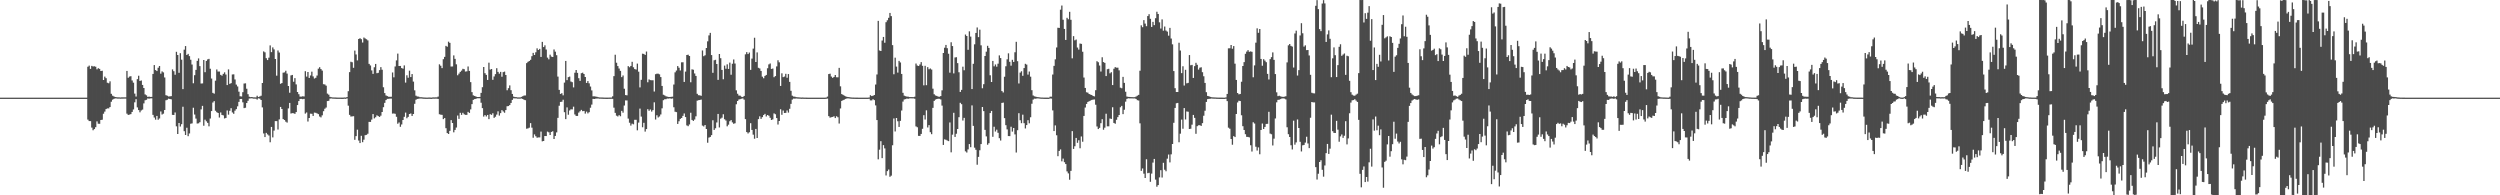 <?xml version="1.0" encoding="UTF-8"?>
<svg xmlns="http://www.w3.org/2000/svg" width="1920" height="150">
  <path d="M0 75.000h1v1.000H0zM1 75.000h1v1.000H1zM2 75.000h1v1.000H2zM3 75.000h1v1.000H3zM4 75.000h1v1.000H4zM5 75.000h1v1.000H5zM6 75.000h1v1.000H6zM7 75.000h1v1.000H7zM8 75.000h1v1.000H8zM9 75.000h1v1.000H9zM10 75.000h1v1.000H10zM11 75.000h1v1.000H11zM12 75.000h1v1.000H12zM13 75.000h1v1.000H13zM14 75.000h1v1.000H14zM15 75.000h1v1.000H15zM16 75.000h1v1.000H16zM17 75.000h1v1.000H17zM18 75.000h1v1.000H18zM19 75.000h1v1.000H19zM20 75.000h1v1.000H20zM21 75.000h1v1.000H21zM22 75.000h1v1.000H22zM23 75.000h1v1.000H23zM24 75.000h1v1.000H24zM25 75.000h1v1.000H25zM26 75.000h1v1.000H26zM27 75.000h1v1.000H27zM28 75.000h1v1.000H28zM29 75.000h1v1.000H29zM30 75.000h1v1.000H30zM31 75.000h1v1.000H31zM32 75.000h1v1.000H32zM33 75.000h1v1.000H33zM34 75.000h1v1.000H34zM35 75.000h1v1.000H35zM36 75.000h1v1.000H36zM37 75.000h1v1.000H37zM38 75.000h1v1.000H38zM39 75.000h1v1.000H39zM40 75.000h1v1.000H40zM41 75.000h1v1.000H41zM42 75.000h1v1.000H42zM43 75.000h1v1.000H43zM44 75.000h1v1.000H44zM45 75.000h1v1.000H45zM46 75.000h1v1.000H46zM47 75.000h1v1.000H47zM48 75.000h1v1.000H48zM49 75.000h1v1.000H49zM50 75.000h1v1.000H50zM51 75.000h1v1.000H51zM52 75.000h1v1.000H52zM53 75.000h1v1.000H53zM54 75.000h1v1.000H54zM55 75.000h1v1.000H55zM56 75.000h1v1.000H56zM57 75.000h1v1.000H57zM58 75.000h1v1.000H58zM59 75.000h1v1.000H59zM60 75.000h1v1.000H60zM61 75.000h1v1.000H61zM62 75.000h1v1.000H62zM63 75.000h1v1.000H63zM64 75.000h1v1.000H64zM65 75.000h1v1.000H65zM66 75.000h1v1.000H66zM67 51.237h1v40.611H67zM68 50.357h1v42.637H68zM69 52.913h1v40.118H69zM70 50.592h1v47.423H70zM71 51.054h1v48.992H71zM72 50.874h1v48.262H72zM73 51.264h1v46.414H73zM74 53.262h1v39.964H74zM75 52.363h1v42.645H75zM76 52.901h1v42.165H76zM77 54.511h1v37.674H77zM78 54.321h1v37.628H78zM79 61.431h1v25.909H79zM80 58.847h1v26.886H80zM81 60.036h1v23.731H81zM82 63.549h1v19.691H82zM83 63.949h1v19.319H83zM84 62.480h1v19.721H84zM85 72.018h1v6.126H85zM86 73.492h1v3.050H86zM87 74.058h1v1.857H87zM88 74.493h1v1.090H88zM89 74.626h1v1.000H89zM90 74.769h1v1.000H90zM91 74.744h1v1.000H91zM92 74.830h1v1.000H92zM93 74.755h1v1.000H93zM94 74.771h1v1.000H94zM95 74.749h1v1.000H95zM96 74.735h1v1.000H96zM97 54.478h1v32.836H97zM98 59.686h1v28.596H98zM99 58.757h1v29.280H99zM100 58.538h1v29.116H100zM101 61.802h1v24.172H101zM102 63.465h1v20.606H102zM103 71.881h1v6.726H103zM104 74.111h1v2.096H104zM105 60.767h1v21.728H105zM106 58.176h1v26.379H106zM107 62.144h1v24.125H107zM108 61.791h1v23.039H108zM109 65.236h1v18.919H109zM110 67.585h1v11.804H110zM111 72.484h1v4.536H111zM112 73.196h1v3.468H112zM113 74.369h1v1.244H113zM114 74.179h1v1.582H114zM115 74.451h1v1.130H115zM116 74.394h1v1.141H116zM117 56.789h1v31.426H117zM118 49.980h1v40.293H118zM119 53.803h1v38.101H119zM120 54.587h1v34.472H120zM121 52.002h1v39.949H121zM122 50.705h1v40.252H122zM123 56.598h1v29.005H123zM124 54.828h1v33.136H124zM125 55.592h1v31.723H125zM126 59.510h1v24.971H126zM127 73.095h1v3.915H127zM128 73.507h1v3.080H128zM129 74.092h1v1.679H129zM130 73.993h1v2.043H130zM131 73.826h1v2.486H131zM132 53.285h1v34.949H132zM133 54.700h1v33.597H133zM134 57.395h1v28.959H134zM135 39.764h1v57.240H135zM136 42.260h1v60.667H136zM137 55.916h1v38.526H137zM138 40.875h1v56.317H138zM139 45.848h1v49.536H139zM140 68.478h1v13.482H140zM141 38.158h1v62.587H141zM142 35.371h1v68.313H142zM143 42.217h1v55.861H143zM144 41.354h1v63.240H144zM145 43.088h1v59.410H145zM146 45.899h1v49.116H146zM147 49.558h1v45.220H147zM148 63.964h1v18.753H148zM149 57.750h1v30.216H149zM150 53.661h1v37.432H150zM151 46.732h1v48.119H151zM152 44.831h1v49.876H152zM153 50.790h1v43.079H153zM154 64.152h1v19.849H154zM155 64.054h1v17.254H155zM156 46.085h1v50.475H156zM157 55.463h1v36.430H157zM158 46.773h1v46.426H158zM159 45.595h1v48.778H159zM160 45.230h1v51.777H160zM161 52.794h1v38.241H161zM162 60.320h1v24.998H162zM163 71.299h1v7.432H163zM164 71.953h1v5.709H164zM165 61.929h1v23.137H165zM166 53.372h1v32.782H166zM167 54.921h1v31.839H167zM168 54.929h1v35.346H168zM169 57.520h1v28.833H169zM170 58.137h1v30.124H170zM171 56.751h1v31.895H171zM172 55.560h1v35.414H172zM173 57.257h1v33.292H173zM174 65.333h1v19.483H174zM175 53.280h1v34.792H175zM176 64.408h1v20.688H176zM177 63.826h1v19.256H177zM178 57.188h1v29.180H178zM179 57.071h1v30.308H179zM180 61.036h1v23.946H180zM181 64.962h1v18.831H181zM182 66.430h1v15.226H182zM183 70.397h1v7.830H183zM184 73.933h1v2.100H184zM185 74.103h1v1.859H185zM186 70.788h1v7.823H186zM187 64.169h1v18.901H187zM188 63.975h1v18.769H188zM189 68.153h1v10.976H189zM190 72.360h1v5.064H190zM191 74.277h1v1.415H191zM192 74.585h1v1.000H192zM193 74.474h1v1.000H193zM194 74.768h1v1.000H194zM195 74.770h1v1.000H195zM196 74.804h1v1.000H196zM197 73.540h1v2.965H197zM198 74.531h1v1.000H198zM199 74.107h1v1.672H199zM200 73.540h1v3.271H200zM201 63.739h1v18.740H201zM202 39.457h1v63.048H202zM203 40.196h1v65.052H203zM204 44.713h1v57.342H204zM205 46.137h1v57.075H205zM206 44.291h1v59.815H206zM207 34.889h1v74.370H207zM208 40.028h1v57.474H208zM209 36.401h1v69.124H209zM210 37.941h1v62.381H210zM211 45.311h1v47.693H211zM212 58.126h1v34.906H212zM213 38.741h1v60.722H213zM214 40.355h1v51.351H214zM215 64.377h1v17.756H215zM216 63.788h1v19.924H216zM217 55.801h1v35.646H217zM218 55.626h1v36.515H218zM219 54.335h1v39.100H219zM220 56.523h1v37.611H220zM221 66.030h1v17.233H221zM222 71.233h1v7.807H222zM223 57.893h1v29.283H223zM224 57.529h1v29.359H224zM225 62.789h1v24.196H225zM226 59.992h1v27.477H226zM227 64.820h1v21.240H227zM228 70.653h1v10.014H228zM229 72.334h1v5.296H229zM230 74.197h1v1.774H230zM231 74.168h1v1.746H231zM232 73.957h1v2.212H232zM233 74.109h1v1.846H233zM234 54.701h1v32.525H234zM235 58.824h1v27.537H235zM236 55.318h1v38.005H236zM237 59.848h1v30.765H237zM238 57.950h1v29.343H238zM239 55.062h1v32.336H239zM240 58.679h1v30.335H240zM241 60.329h1v26.131H241zM242 59.754h1v26.870H242zM243 58.019h1v29.047H243zM244 52.754h1v34.889H244zM245 51.597h1v37.881H245zM246 53.035h1v37.141H246zM247 54.236h1v34.334H247zM248 64.640h1v20.756H248zM249 64.860h1v18.637H249zM250 65.782h1v16.803H250zM251 71.895h1v5.745H251zM252 72.727h1v4.663H252zM253 74.383h1v1.320H253zM254 74.635h1v1.000H254zM255 74.777h1v1.000H255zM256 74.831h1v1.000H256zM257 74.867h1v1.000H257zM258 74.913h1v1.000H258zM259 74.951h1v1.000H259zM260 74.952h1v1.000H260zM261 74.949h1v1.000H261zM262 74.961h1v1.000H262zM263 74.960h1v1.000H263zM264 74.843h1v1.000H264zM265 74.917h1v1.000H265zM266 74.559h1v1.000H266zM267 70.032h1v11.113H267zM268 55.419h1v32.791H268zM269 47.414h1v42.060H269zM270 47.809h1v41.585H270zM271 52.076h1v37.172H271zM272 38.871h1v68.477H272zM273 41.826h1v62.719H273zM274 46.408h1v53.172H274zM275 29.970h1v77.953H275zM276 29.316h1v80.559H276zM277 30.098h1v74.180H277zM278 32.674h1v76.523H278zM279 28.844h1v78.443H279zM280 29.562h1v74.271H280zM281 30.143h1v73.427H281zM282 31.027h1v71.695H282zM283 49.030h1v44.550H283zM284 50.296h1v43.351H284zM285 54.073h1v37.764H285zM286 56.742h1v30.845H286zM287 51.666h1v39.262H287zM288 49.077h1v41.001H288zM289 56.231h1v32.346H289zM290 55.912h1v33.267H290zM291 53.860h1v35.928H291zM292 51.557h1v37.265H292zM293 53.539h1v32.453H293zM294 67.044h1v15.266H294zM295 71.457h1v7.521H295zM296 73.301h1v3.563H296zM297 73.814h1v2.096H297zM298 74.270h1v1.592H298zM299 74.353h1v1.358H299zM300 74.310h1v1.436H300zM301 55.675h1v31.566H301zM302 59.416h1v27.738H302zM303 51.066h1v36.335H303zM304 46.365h1v43.354H304zM305 41.180h1v53.868H305zM306 50.700h1v43.340H306zM307 50.630h1v46.746H307zM308 52.266h1v43.308H308zM309 52.726h1v39.410H309zM310 50.230h1v39.479H310zM311 63.429h1v23.045H311zM312 57.801h1v33.007H312zM313 59.712h1v30.018H313zM314 54.249h1v33.297H314zM315 59.203h1v27.929H315zM316 56.890h1v32.145H316zM317 62.677h1v24.892H317zM318 69.397h1v10.310H318zM319 73.455h1v3.125H319zM320 74.065h1v1.904H320zM321 74.208h1v1.633H321zM322 74.673h1v1.000H322zM323 74.654h1v1.000H323zM324 74.763h1v1.000H324zM325 74.854h1v1.000H325zM326 74.929h1v1.000H326zM327 74.937h1v1.000H327zM328 74.935h1v1.000H328zM329 74.863h1v1.000H329zM330 74.911h1v1.000H330zM331 74.959h1v1.000H331zM332 74.774h1v1.000H332zM333 74.819h1v1.000H333zM334 74.753h1v1.000H334zM335 74.774h1v1.000H335zM336 74.212h1v1.793H336zM337 49.417h1v38.323H337zM338 50.502h1v37.538H338zM339 52.315h1v35.892H339zM340 45.470h1v46.002H340zM341 43.669h1v47.003H341zM342 35.249h1v63.200H342zM343 35.903h1v66.268H343zM344 32.021h1v70.871H344zM345 32.912h1v67.599H345zM346 51.113h1v41.144H346zM347 51.041h1v43.398H347zM348 42.545h1v59.069H348zM349 45.227h1v54.581H349zM350 49.419h1v48.529H350zM351 57.824h1v30.902H351zM352 56.550h1v34.745H352zM353 55.197h1v31.457H353zM354 54.225h1v33.980H354zM355 52.860h1v33.753H355zM356 53.167h1v34.637H356zM357 54.949h1v33.249H357zM358 54.787h1v33.408H358zM359 51.022h1v34.871H359zM360 54.487h1v32.259H360zM361 63.085h1v20.926H361zM362 70.777h1v9.215H362zM363 73.194h1v3.488H363zM364 73.688h1v2.429H364zM365 74.076h1v1.839H365zM366 74.482h1v1.008H366zM367 74.487h1v1.000H367zM368 74.462h1v1.002H368zM369 71.337h1v7.560H369zM370 66.979h1v16.086H370zM371 51.442h1v38.106H371zM372 56.226h1v32.128H372zM373 57.499h1v31.960H373zM374 61.368h1v26.877H374zM375 48.148h1v43.360H375zM376 53.433h1v34.259H376zM377 52.981h1v35.254H377zM378 61.293h1v25.688H378zM379 58.707h1v31.795H379zM380 56.942h1v32.706H380zM381 52.390h1v35.607H381zM382 55.200h1v30.309H382zM383 56.575h1v32.204H383zM384 55.172h1v31.712H384zM385 58.936h1v25.643H385zM386 55.416h1v30.211H386zM387 54.969h1v31.621H387zM388 57.597h1v26.909H388zM389 69.323h1v12.282H389zM390 67.733h1v13.707H390zM391 65.564h1v15.109H391zM392 69.251h1v9.814H392zM393 72.150h1v4.544H393zM394 74.215h1v1.306H394zM395 74.571h1v1.000H395zM396 74.592h1v1.000H396zM397 74.784h1v1.000H397zM398 74.784h1v1.000H398zM399 74.794h1v1.000H399zM400 74.419h1v1.225H400zM401 73.881h1v2.127H401zM402 73.348h1v3.292H402zM403 73.314h1v3.620H403zM404 48.504h1v50.386H404zM405 47.453h1v51.181H405zM406 46.824h1v51.245H406zM407 45.919h1v48.665H407zM408 43.168h1v54.903H408zM409 40.591h1v65.197H409zM410 42.240h1v60.961H410zM411 40.116h1v64.515H411zM412 37.117h1v68.664H412zM413 38.395h1v67.119H413zM414 37.534h1v68.014H414zM415 43.707h1v57.351H415zM416 32.170h1v76.377H416zM417 36.172h1v72.097H417zM418 34.796h1v69.669H418zM419 38.050h1v66.427H419zM420 44.217h1v56.831H420zM421 45.555h1v56.098H421zM422 41.998h1v61.692H422zM423 43.455h1v57.870H423zM424 43.770h1v57.018H424zM425 37.965h1v68.775H425zM426 39.677h1v64.729H426zM427 42.389h1v59.302H427zM428 58.844h1v31.670H428zM429 69.010h1v12.175H429zM430 72.158h1v6.133H430zM431 71.586h1v6.528H431zM432 73.209h1v3.374H432zM433 63.430h1v22.725H433zM434 46.780h1v44.725H434zM435 61.547h1v20.951H435zM436 59.214h1v28.891H436zM437 58.835h1v26.025H437zM438 62.630h1v21.328H438zM439 63.138h1v20.896H439zM440 67.140h1v14.767H440zM441 55.879h1v32.047H441zM442 53.744h1v35.308H442zM443 55.980h1v33.051H443zM444 60.037h1v26.455H444zM445 62.111h1v23.342H445zM446 56.229h1v28.162H446zM447 55.832h1v29.581H447zM448 56.817h1v28.363H448zM449 59.147h1v28.110H449zM450 63.685h1v22.019H450zM451 62.253h1v24.826H451zM452 63.977h1v22.179H452zM453 66.433h1v16.318H453zM454 69.422h1v10.933H454zM455 73.993h1v1.959H455zM456 73.982h1v2.061H456zM457 74.154h1v1.602H457zM458 74.355h1v1.322H458zM459 74.661h1v1.000H459zM460 74.803h1v1.000H460zM461 74.835h1v1.000H461zM462 74.878h1v1.000H462zM463 74.911h1v1.000H463zM464 74.952h1v1.000H464zM465 74.968h1v1.000H465zM466 74.957h1v1.000H466zM467 74.935h1v1.000H467zM468 74.913h1v1.000H468zM469 74.890h1v1.000H469zM470 74.008h1v1.937H470zM471 58.481h1v24.204H471zM472 42.012h1v44.685H472zM473 48.187h1v40.635H473zM474 50.725h1v38.702H474zM475 52.608h1v35.800H475zM476 54.438h1v34.835H476zM477 59.260h1v25.878H477zM478 57.936h1v28.592H478zM479 68.173h1v12.883H479zM480 73.012h1v4.116H480zM481 73.204h1v3.959H481zM482 50.767h1v40.326H482zM483 51.651h1v42.634H483zM484 50.649h1v45.808H484zM485 47.484h1v47.475H485zM486 51.655h1v43.832H486zM487 53.032h1v38.954H487zM488 53.412h1v38.606H488zM489 48.859h1v51.225H489zM490 55.059h1v39.099H490zM491 67.139h1v16.284H491zM492 61.280h1v28.257H492zM493 41.196h1v56.538H493zM494 41.419h1v52.901H494zM495 42.194h1v58.884H495zM496 39.588h1v59.525H496zM497 63.175h1v20.709H497zM498 60.986h1v24.125H498zM499 61.530h1v22.558H499zM500 61.625h1v24.096H500zM501 61.661h1v22.943H501zM502 70.317h1v8.261H502zM503 56.989h1v34.787H503zM504 56.578h1v31.941H504zM505 56.585h1v33.635H505zM506 57.085h1v32.361H506zM507 59.193h1v28.732H507zM508 65.978h1v17.241H508zM509 72.731h1v4.237H509zM510 73.260h1v2.986H510zM511 73.908h1v2.282H511zM512 74.247h1v1.427H512zM513 74.433h1v1.288H513zM514 74.499h1v1.000H514zM515 74.333h1v1.479H515zM516 74.246h1v1.377H516zM517 64.937h1v17.437H517zM518 55.554h1v30.264H518zM519 54.191h1v31.904H519zM520 50.733h1v44.442H520zM521 52.035h1v41.109H521zM522 54.092h1v37.197H522zM523 47.846h1v42.797H523zM524 47.829h1v41.150H524zM525 62.924h1v24.231H525zM526 54.970h1v34.923H526zM527 42.253h1v54.031H527zM528 41.986h1v54.934H528zM529 43.021h1v52.549H529zM530 63.193h1v23.382H530zM531 53.237h1v38.866H531zM532 53.559h1v39.334H532zM533 56.429h1v35.357H533zM534 58.335h1v31.027H534zM535 72.058h1v5.260H535zM536 73.088h1v3.879H536zM537 73.204h1v3.571H537zM538 73.552h1v2.941H538zM539 38.762h1v57.696H539zM540 43.149h1v53.984H540zM541 42.463h1v53.521H541zM542 36.873h1v62.200H542zM543 31.735h1v77.909H543zM544 27.205h1v78.449H544zM545 25.266h1v79.901H545zM546 42.297h1v61.508H546zM547 55.905h1v36.469H547zM548 46.274h1v53.533H548zM549 45.928h1v52.558H549zM550 49.173h1v44.886H550zM551 61.331h1v26.168H551zM552 41.452h1v56.432H552zM553 44.678h1v46.457H553zM554 53.688h1v36.701H554zM555 60.882h1v26.899H555zM556 50.359h1v41.215H556zM557 52.766h1v39.814H557zM558 49.399h1v47.614H558zM559 52.926h1v42.820H559zM560 48.058h1v45.093H560zM561 57.417h1v34.799H561zM562 48.962h1v45.016H562zM563 45.670h1v49.388H563zM564 48.807h1v45.860H564zM565 69.381h1v10.683H565zM566 71.985h1v5.604H566zM567 73.356h1v3.098H567zM568 73.493h1v2.666H568zM569 74.310h1v1.498H569zM570 74.546h1v1.043H570zM571 73.662h1v2.874H571zM572 41.714h1v49.785H572zM573 40.056h1v61.391H573zM574 41.515h1v61.011H574zM575 40.321h1v61.242H575zM576 53.667h1v40.965H576zM577 45.009h1v54.755H577zM578 37.312h1v66.134H578zM579 28.955h1v77.596H579zM580 47.634h1v51.364H580zM581 40.240h1v65.740H581zM582 52.057h1v39.414H582zM583 52.557h1v36.811H583zM584 54.498h1v36.774H584zM585 58.857h1v31.081H585zM586 60.110h1v28.245H586zM587 58.308h1v29.131H587zM588 57.548h1v31.876H588zM589 52.446h1v35.875H589zM590 49.438h1v39.449H590zM591 48.755h1v41.703H591zM592 52.942h1v39.240H592zM593 52.630h1v39.048H593zM594 59.296h1v27.820H594zM595 58.398h1v29.344H595zM596 50.995h1v39.673H596zM597 46.302h1v49.331H597zM598 47.873h1v45.032H598zM599 65.999h1v17.906H599zM600 56.326h1v31.832H600zM601 59.248h1v25.665H601zM602 58.791h1v27.976H602zM603 56.688h1v30.000H603zM604 59.683h1v25.134H604zM605 56.864h1v29.591H605zM606 62.897h1v20.654H606zM607 69.736h1v10.028H607zM608 73.489h1v2.989H608zM609 74.150h1v1.555H609zM610 74.251h1v1.503H610zM611 74.601h1v1.000H611zM612 74.723h1v1.000H612zM613 74.774h1v1.000H613zM614 74.848h1v1.000H614zM615 74.914h1v1.000H615zM616 74.871h1v1.000H616zM617 74.934h1v1.000H617zM618 74.934h1v1.000H618zM619 74.972h1v1.000H619zM620 74.984h1v1.000H620zM621 74.992h1v1.000H621zM622 74.993h1v1.000H622zM623 74.996h1v1.000H623zM624 74.997h1v1.000H624zM625 74.998h1v1.000H625zM626 74.998h1v1.000H626zM627 74.998h1v1.000H627zM628 74.999h1v1.000H628zM629 74.999h1v1.000H629zM630 75.000h1v1.000H630zM631 75.000h1v1.000H631zM632 75.000h1v1.000H632zM633 74.999h1v1.000H633zM634 74.880h1v1.000H634zM635 74.191h1v1.513H635zM636 56.887h1v32.285H636zM637 56.591h1v33.760H637zM638 58.794h1v31.210H638zM639 59.811h1v30.011H639zM640 59.107h1v30.198H640zM641 57.622h1v33.058H641zM642 59.321h1v29.975H642zM643 59.384h1v30.659H643zM644 52.109h1v42.772H644zM645 66.297h1v17.028H645zM646 72.251h1v5.254H646zM647 72.870h1v4.042H647zM648 73.480h1v3.030H648zM649 73.994h1v1.961H649zM650 74.419h1v1.161H650zM651 74.562h1v1.000H651zM652 74.666h1v1.000H652zM653 74.819h1v1.000H653zM654 74.879h1v1.000H654zM655 74.923h1v1.000H655zM656 74.938h1v1.000H656zM657 74.968h1v1.000H657zM658 74.971h1v1.000H658zM659 74.986h1v1.000H659zM660 74.989h1v1.000H660zM661 74.993h1v1.000H661zM662 74.993h1v1.000H662zM663 74.996h1v1.000H663zM664 74.996h1v1.000H664zM665 74.998h1v1.000H665zM666 74.993h1v1.000H666zM667 74.864h1v1.000H667zM668 73.132h1v3.957H668zM669 73.760h1v3.325H669zM670 73.506h1v2.679H670zM671 72.971h1v3.939H671zM672 64.914h1v16.056H672zM673 57.189h1v35.011H673zM674 16.012h1v106.352H674zM675 38.774h1v76.148H675zM676 39.179h1v69.271H676zM677 31.118h1v90.351H677zM678 28.386h1v83.062H678zM679 32.807h1v81.138H679zM680 17.073h1v117.691H680zM681 15.546h1v115.881H681zM682 13.653h1v116.559H682zM683 9.918h1v125.883H683zM684 12.382h1v122.542H684zM685 34.685h1v76.876H685zM686 57.030h1v33.966H686zM687 44.283h1v56.658H687zM688 51.129h1v39.507H688zM689 55.767h1v37.368H689zM690 46.748h1v50.741H690zM691 47.949h1v44.872H691zM692 56.802h1v28.064H692zM693 71.292h1v6.744H693zM694 73.478h1v2.934H694zM695 73.876h1v2.256H695zM696 74.194h1v1.495H696zM697 74.247h1v1.617H697zM698 74.562h1v1.000H698zM699 74.532h1v1.000H699zM700 74.523h1v1.052H700zM701 74.574h1v1.000H701zM702 74.298h1v1.538H702zM703 48.777h1v48.316H703zM704 50.354h1v47.390H704zM705 50.710h1v53.642H705zM706 49.534h1v54.882H706zM707 47.743h1v55.121H707zM708 50.549h1v48.363H708zM709 65.523h1v22.941H709zM710 50.527h1v41.274H710zM711 65.416h1v19.330H711zM712 51.553h1v46.325H712zM713 53.188h1v42.919H713zM714 52.579h1v48.927H714zM715 53.401h1v49.688H715zM716 68.102h1v14.726H716zM717 72.373h1v5.086H717zM718 73.324h1v3.194H718zM719 73.695h1v2.343H719zM720 74.211h1v1.614H720zM721 74.278h1v1.578H721zM722 73.792h1v2.614H722zM723 69.375h1v11.749H723zM724 40.723h1v70.599H724zM725 36.676h1v70.332H725zM726 34.503h1v72.883H726zM727 37.022h1v70.904H727zM728 41.278h1v67.117H728zM729 55.813h1v38.222H729zM730 32.438h1v84.537H730zM731 35.370h1v68.068H731zM732 56.354h1v30.255H732zM733 44.149h1v61.004H733zM734 43.924h1v58.791H734zM735 48.503h1v50.581H735zM736 55.499h1v34.522H736zM737 70.608h1v8.341H737zM738 69.032h1v10.993H738zM739 51.211h1v41.343H739zM740 53.965h1v36.580H740zM741 26.513h1v89.713H741zM742 27.648h1v89.488H742zM743 38.235h1v76.491H743zM744 24.081h1v86.566H744zM745 28.113h1v84.935H745zM746 68.417h1v12.545H746zM747 49.019h1v47.663H747zM748 34.043h1v79.372H748zM749 25.276h1v89.778H749zM750 21.095h1v105.431H750zM751 28.514h1v91.965H751zM752 22.772h1v92.636H752zM753 34.832h1v75.800H753zM754 67.812h1v14.358H754zM755 64.689h1v20.672H755zM756 42.998h1v56.760H756zM757 39.695h1v65.062H757zM758 35.154h1v75.979H758zM759 36.805h1v73.163H759zM760 57.783h1v29.039H760zM761 62.993h1v22.194H761zM762 46.795h1v58.258H762zM763 50.941h1v46.407H763zM764 49.530h1v51.507H764zM765 51.209h1v48.386H765zM766 48.879h1v53.087H766zM767 42.570h1v63.544H767zM768 44.576h1v63.373H768zM769 69.923h1v9.134H769zM770 70.996h1v7.800H770zM771 58.929h1v31.777H771zM772 50.905h1v45.264H772zM773 45.592h1v53.787H773zM774 40.966h1v63.527H774zM775 47.448h1v57.099H775zM776 50.436h1v46.900H776zM777 45.928h1v55.142H777zM778 47.557h1v50.745H778zM779 40.163h1v63.056H779zM780 32.092h1v85.074H780zM781 46.978h1v53.014H781zM782 64.122h1v22.790H782zM783 55.748h1v36.631H783zM784 54.716h1v39.917H784zM785 58.197h1v29.867H785zM786 52.282h1v42.324H786zM787 48.982h1v49.680H787zM788 49.612h1v46.447H788zM789 57.306h1v34.985H789zM790 54.935h1v39.789H790zM791 58.881h1v31.189H791zM792 69.261h1v10.386H792zM793 73.303h1v3.179H793zM794 73.987h1v1.778H794zM795 74.229h1v1.575H795zM796 74.567h1v1.000H796zM797 74.640h1v1.000H797zM798 74.737h1v1.000H798zM799 74.890h1v1.000H799zM800 74.897h1v1.000H800zM801 74.950h1v1.000H801zM802 74.968h1v1.000H802zM803 74.978h1v1.000H803zM804 74.982h1v1.000H804zM805 74.991h1v1.000H805zM806 74.223h1v1.403H806zM807 74.252h1v1.490H807zM808 57.264h1v27.545H808zM809 50.585h1v50.080H809zM810 45.582h1v50.731H810zM811 36.435h1v67.432H811zM812 21.285h1v98.693H812zM813 21.452h1v94.489H813zM814 7.418h1v107.302H814zM815 4.247h1v119.647H815zM816 15.180h1v106.628H816zM817 22.217h1v102.374H817zM818 30.666h1v95.355H818zM819 13.683h1v117.936H819zM820 14.790h1v118.377H820zM821 9.072h1v128.967H821zM822 15.189h1v116.034H822zM823 44.810h1v55.906H823zM824 27.748h1v86.614H824zM825 30.987h1v81.363H825zM826 30.387h1v75.556H826zM827 36.495h1v73.165H827zM828 38.107h1v69.619H828zM829 33.445h1v80.447H829zM830 33.708h1v71.098H830zM831 39.738h1v69.123H831zM832 59.543h1v29.510H832zM833 67.558h1v15.051H833zM834 70.878h1v8.937H834zM835 71.161h1v7.113H835zM836 72.208h1v5.511H836zM837 72.650h1v4.631H837zM838 72.983h1v3.755H838zM839 73.719h1v2.789H839zM840 74.012h1v2.359H840zM841 69.273h1v11.162H841zM842 46.985h1v50.126H842zM843 47.824h1v51.281H843zM844 50.307h1v47.894H844zM845 54.934h1v39.672H845zM846 43.997h1v47.538H846zM847 47.673h1v51.979H847zM848 48.289h1v49.767H848zM849 58.444h1v28.889H849zM850 53.150h1v43.895H850zM851 52.843h1v44.165H851zM852 56.304h1v34.714H852zM853 55.424h1v35.903H853zM854 65.343h1v17.021H854zM855 52.806h1v41.604H855zM856 51.554h1v43.452H856zM857 51.991h1v40.036H857zM858 51.984h1v37.960H858zM859 54.009h1v34.320H859zM860 67.306h1v15.062H860zM861 67.782h1v13.526H861zM862 59.046h1v28.629H862zM863 63.666h1v20.596H863zM864 70.441h1v7.624H864zM865 74.150h1v1.798H865zM866 74.396h1v1.077H866zM867 74.450h1v1.135H867zM868 74.548h1v1.000H868zM869 74.575h1v1.000H869zM870 74.635h1v1.000H870zM871 74.595h1v1.000H871zM872 74.112h1v1.853H872zM873 73.486h1v3.490H873zM874 72.852h1v4.339H874zM875 54.300h1v40.425H875zM876 19.462h1v111.770H876zM877 20.877h1v108.498H877zM878 15.474h1v117.906H878zM879 18.141h1v118.544H879zM880 20.131h1v102.202H880zM881 12.320h1v120.680H881zM882 10.901h1v121.827H882zM883 14.431h1v125.191H883zM884 20.666h1v112.669H884zM885 16.792h1v108.110H885zM886 19.294h1v102.780H886zM887 13.999h1v123.933H887zM888 9.034h1v134.401H888zM889 10.739h1v131.413H889zM890 17.139h1v119.107H890zM891 21.900h1v108.792H891zM892 14.897h1v121.439H892zM893 23.563h1v101.454H893zM894 20.373h1v110.005H894zM895 23.461h1v108.055H895zM896 24.276h1v97.585H896zM897 27.399h1v91.301H897zM898 21.418h1v103.321H898zM899 29.601h1v88.913H899zM900 34.051h1v76.565H900zM901 54.562h1v39.745H901zM902 67.740h1v15.137H902zM903 70.674h1v8.632H903zM904 70.647h1v8.392H904zM905 32.841h1v76.416H905zM906 38.814h1v63.867H906zM907 56.163h1v35.682H907zM908 50.907h1v47.956H908zM909 65.677h1v17.299H909zM910 53.628h1v38.099H910zM911 64.014h1v21.573H911zM912 63.658h1v22.173H912zM913 42.269h1v56.783H913zM914 50.126h1v48.755H914zM915 49.815h1v45.949H915zM916 59.865h1v28.405H916zM917 50.814h1v39.694H917zM918 48.227h1v54.545H918zM919 49.763h1v47.181H919zM920 53.450h1v42.751H920zM921 51.981h1v44.170H921zM922 51.648h1v45.069H922zM923 55.445h1v39.140H923zM924 58.585h1v30.288H924zM925 63.706h1v21.348H925zM926 70.791h1v7.485H926zM927 73.685h1v2.427H927zM928 73.933h1v2.012H928zM929 74.404h1v1.405H929zM930 74.668h1v1.000H930zM931 74.761h1v1.000H931zM932 74.808h1v1.000H932zM933 74.831h1v1.000H933zM934 74.919h1v1.000H934zM935 74.947h1v1.000H935zM936 74.958h1v1.000H936zM937 74.964h1v1.000H937zM938 74.978h1v1.000H938zM939 74.987h1v1.000H939zM940 74.992h1v1.000H940zM941 74.814h1v1.000H941zM942 72.127h1v5.549H942zM943 37.101h1v60.967H943zM944 37.046h1v61.825H944zM945 34.549h1v72.194H945zM946 37.427h1v73.747H946zM947 35.386h1v69.148H947zM948 48.916h1v56.350H948zM949 61.402h1v26.167H949zM950 71.425h1v7.259H950zM951 72.425h1v4.926H951zM952 72.129h1v5.505H952zM953 62.797h1v25.724H953zM954 50.690h1v46.214H954zM955 47.705h1v52.133H955zM956 41.326h1v61.731H956zM957 39.638h1v65.469H957zM958 38.509h1v66.660H958zM959 39.803h1v65.741H959zM960 39.489h1v72.095H960zM961 39.766h1v76.617H961zM962 59.316h1v34.603H962zM963 50.231h1v44.653H963zM964 32.787h1v79.901H964zM965 21.743h1v93.846H965zM966 25.207h1v87.976H966zM967 22.297h1v96.176H967zM968 45.274h1v54.544H968zM969 50.475h1v44.390H969zM970 45.459h1v53.625H970zM971 46.558h1v50.909H971zM972 47.778h1v47.404H972zM973 56.754h1v38.330H973zM974 61.011h1v24.872H974zM975 45.400h1v57.225H975zM976 43.882h1v59.210H976zM977 40.246h1v71.487H977zM978 45.978h1v60.499H978zM979 56.877h1v34.099H979zM980 70.922h1v7.646H980zM981 73.817h1v2.877H981zM982 73.509h1v3.029H982zM983 73.976h1v2.164H983zM984 74.274h1v1.371H984zM985 74.391h1v1.168H985zM986 74.244h1v1.496H986zM987 73.953h1v2.378H987zM988 47.943h1v49.819H988zM989 34.823h1v68.259H989zM990 33.813h1v71.405H990zM991 35.229h1v76.355H991zM992 35.807h1v78.972H992zM993 51.852h1v40.802H993zM994 25.689h1v85.393H994zM995 23.553h1v85.793H995zM996 58.002h1v33.728H996zM997 53.881h1v44.445H997zM998 27.254h1v81.657H998zM999 17.819h1v98.526H999zM1000 25.527h1v86.064H1000zM1001 35.807h1v75.483H1001zM1002 34.804h1v74.725H1002zM1003 38.493h1v66.502H1003zM1004 38.415h1v71.758H1004zM1005 42.596h1v71.185H1005zM1006 57.422h1v32.982H1006zM1007 71.206h1v7.138H1007zM1008 71.623h1v7.020H1008zM1009 71.706h1v6.929H1009zM1010 4.439h1v123.898H1010zM1011 0.121h1v137.739H1011zM1012 7.025h1v126.409H1012zM1013 22.393h1v102.033H1013zM1014 23.906h1v99.194H1014zM1015 2.696h1v127.708H1015zM1016 0.127h1v135.530H1016zM1017 2.591h1v124.467H1017zM1018 32.217h1v85.373H1018zM1019 26.411h1v84.127H1019zM1020 23.363h1v94.847H1020zM1021 29.823h1v84.334H1021zM1022 59.295h1v28.782H1022zM1023 44.819h1v55.953H1023zM1024 36.404h1v65.641H1024zM1025 42.369h1v59.752H1025zM1026 59.197h1v33.619H1026zM1027 50.045h1v49.559H1027zM1028 35.927h1v72.930H1028zM1029 33.974h1v70.780H1029zM1030 42.849h1v60.396H1030zM1031 41.889h1v63.997H1031zM1032 41.063h1v63.205H1032zM1033 57.516h1v35.562H1033zM1034 42.820h1v68.070H1034zM1035 43.215h1v63.077H1035zM1036 62.046h1v24.946H1036zM1037 70.827h1v7.973H1037zM1038 72.680h1v4.361H1038zM1039 73.345h1v3.490H1039zM1040 73.540h1v2.662H1040zM1041 72.645h1v4.608H1041zM1042 71.923h1v6.348H1042zM1043 56.141h1v35.912H1043zM1044 0.009h1v133.470H1044zM1045 0.029h1v143.857H1045zM1046 0.009h1v130.432H1046zM1047 17.243h1v110.607H1047zM1048 10.123h1v129.686H1048zM1049 14.489h1v121.458H1049zM1050 9.726h1v129.757H1050zM1051 4.725h1v119.934H1051zM1052 31.305h1v82.923H1052zM1053 14.704h1v113.241H1053zM1054 53.798h1v37.918H1054zM1055 36.477h1v63.887H1055zM1056 61.493h1v28.010H1056zM1057 49.045h1v50.983H1057zM1058 51.278h1v45.250H1058zM1059 42.084h1v61.737H1059zM1060 47.225h1v52.159H1060zM1061 19.052h1v109.564H1061zM1062 11.559h1v132.622H1062zM1063 29.429h1v94.902H1063zM1064 28.662h1v94.721H1064zM1065 27.888h1v82.997H1065zM1066 46.445h1v58.020H1066zM1067 27.844h1v92.498H1067zM1068 28.419h1v87.702H1068zM1069 32.943h1v77.801H1069zM1070 55.212h1v38.255H1070zM1071 43.500h1v63.023H1071zM1072 42.427h1v60.194H1072zM1073 36.745h1v71.941H1073zM1074 33.664h1v76.505H1074zM1075 29.523h1v79.402H1075zM1076 18.600h1v103.764H1076zM1077 11.861h1v114.329H1077zM1078 27.858h1v94.844H1078zM1079 20.555h1v102.453H1079zM1080 28.287h1v92.003H1080zM1081 48.356h1v45.230H1081zM1082 67.322h1v14.005H1082zM1083 71.360h1v7.792H1083zM1084 72.536h1v4.696H1084zM1085 73.251h1v3.238H1085zM1086 73.816h1v2.212H1086zM1087 73.782h1v2.693H1087zM1088 73.460h1v3.206H1088zM1089 73.144h1v3.210H1089zM1090 37.821h1v68.843H1090zM1091 43.190h1v63.296H1091zM1092 46.166h1v68.993H1092zM1093 37.151h1v83.484H1093zM1094 31.595h1v81.304H1094zM1095 11.301h1v124.818H1095zM1096 12.870h1v121.799H1096zM1097 19.529h1v110.695H1097zM1098 26.788h1v96.841H1098zM1099 38.935h1v72.904H1099zM1100 38.344h1v75.761H1100zM1101 37.354h1v75.689H1101zM1102 42.319h1v64.349H1102zM1103 41.641h1v60.841H1103zM1104 46.908h1v53.523H1104zM1105 37.100h1v73.747H1105zM1106 37.859h1v67.440H1106zM1107 41.936h1v62.713H1107zM1108 46.843h1v51.352H1108zM1109 42.968h1v64.477H1109zM1110 32.560h1v85.840H1110zM1111 36.422h1v86.496H1111zM1112 42.129h1v66.184H1112zM1113 57.326h1v34.493H1113zM1114 62.907h1v21.845H1114zM1115 69.817h1v8.841H1115zM1116 73.502h1v3.615H1116zM1117 73.293h1v3.213H1117zM1118 73.905h1v1.857H1118zM1119 74.381h1v1.246H1119zM1120 73.361h1v3.083H1120zM1121 72.854h1v4.219H1121zM1122 71.995h1v5.610H1122zM1123 59.843h1v32.810H1123zM1124 42.730h1v62.225H1124zM1125 43.643h1v63.528H1125zM1126 37.073h1v76.572H1126zM1127 42.041h1v61.429H1127zM1128 26.696h1v94.989H1128zM1129 22.597h1v95.368H1129zM1130 20.080h1v95.453H1130zM1131 16.175h1v107.329H1131zM1132 16.822h1v97.833H1132zM1133 29.563h1v85.791H1133zM1134 31.628h1v82.445H1134zM1135 39.204h1v71.417H1135zM1136 48.250h1v54.661H1136zM1137 31.952h1v77.265H1137zM1138 36.704h1v68.228H1138zM1139 60.729h1v30.437H1139zM1140 44.772h1v59.382H1140zM1141 37.300h1v74.331H1141zM1142 51.752h1v45.233H1142zM1143 68.425h1v12.574H1143zM1144 63.299h1v22.408H1144zM1145 5.580h1v135.815H1145zM1146 10.424h1v116.846H1146zM1147 9.593h1v128.050H1147zM1148 20.294h1v110.797H1148zM1149 57.203h1v34.407H1149zM1150 5.322h1v127.137H1150zM1151 2.585h1v140.596H1151zM1152 2.814h1v131.642H1152zM1153 30.256h1v88.795H1153zM1154 5.471h1v111.754H1154zM1155 5.283h1v117.020H1155zM1156 19.770h1v104.893H1156zM1157 43.790h1v57.170H1157zM1158 42.466h1v61.416H1158zM1159 46.893h1v56.687H1159zM1160 34.553h1v65.669H1160zM1161 38.260h1v60.263H1161zM1162 43.163h1v58.216H1162zM1163 49.600h1v47.483H1163zM1164 52.260h1v43.197H1164zM1165 31.350h1v78.235H1165zM1166 35.467h1v73.951H1166zM1167 59.626h1v30.067H1167zM1168 51.284h1v43.992H1168zM1169 51.516h1v45.961H1169zM1170 55.443h1v33.636H1170zM1171 70.561h1v9.298H1171zM1172 72.818h1v3.996H1172zM1173 72.683h1v3.620H1173zM1174 72.956h1v4.520H1174zM1175 72.549h1v5.034H1175zM1176 57.971h1v29.191H1176zM1177 38.216h1v72.757H1177zM1178 36.762h1v74.737H1178zM1179 31.801h1v79.500H1179zM1180 39.759h1v65.306H1180zM1181 46.510h1v56.860H1181zM1182 56.906h1v33.176H1182zM1183 41.159h1v63.911H1183zM1184 47.504h1v55.673H1184zM1185 45.412h1v61.244H1185zM1186 41.198h1v67.236H1186zM1187 54.032h1v46.931H1187zM1188 50.939h1v52.315H1188zM1189 46.158h1v58.334H1189zM1190 36.313h1v77.060H1190zM1191 37.346h1v69.367H1191zM1192 38.891h1v69.825H1192zM1193 40.914h1v70.040H1193zM1194 44.211h1v61.504H1194zM1195 52.154h1v43.149H1195zM1196 53.327h1v41.002H1196zM1197 54.148h1v40.988H1197zM1198 55.512h1v39.283H1198zM1199 53.870h1v43.079H1199zM1200 53.815h1v41.192H1200zM1201 52.391h1v43.397H1201zM1202 53.348h1v44.535H1202zM1203 50.661h1v45.523H1203zM1204 51.470h1v42.905H1204zM1205 51.767h1v42.747H1205zM1206 53.312h1v40.111H1206zM1207 52.586h1v37.308H1207zM1208 48.374h1v45.020H1208zM1209 45.762h1v49.527H1209zM1210 57.862h1v34.740H1210zM1211 66.254h1v16.779H1211zM1212 72.719h1v4.778H1212zM1213 72.231h1v5.892H1213zM1214 72.558h1v5.823H1214zM1215 72.079h1v5.621H1215zM1216 50.410h1v45.914H1216zM1217 30.711h1v85.137H1217zM1218 31.496h1v79.578H1218zM1219 33.291h1v74.598H1219zM1220 24.607h1v85.643H1220zM1221 29.249h1v87.481H1221zM1222 31.576h1v87.674H1222zM1223 41.183h1v62.202H1223zM1224 39.396h1v65.106H1224zM1225 39.561h1v65.716H1225zM1226 39.676h1v66.666H1226zM1227 51.465h1v42.478H1227zM1228 49.198h1v48.398H1228zM1229 47.347h1v51.042H1229zM1230 42.798h1v56.900H1230zM1231 44.691h1v54.996H1231zM1232 55.313h1v35.977H1232zM1233 70.781h1v9.080H1233zM1234 72.860h1v3.834H1234zM1235 73.972h1v2.775H1235zM1236 74.159h1v1.718H1236zM1237 74.141h1v1.549H1237zM1238 74.402h1v1.266H1238zM1239 73.948h1v1.960H1239zM1240 74.585h1v1.000H1240zM1241 73.856h1v2.417H1241zM1242 48.998h1v41.653H1242zM1243 47.135h1v53.381H1243zM1244 48.075h1v47.790H1244zM1245 47.100h1v48.775H1245zM1246 52.362h1v43.414H1246zM1247 62.010h1v23.240H1247zM1248 71.208h1v6.960H1248zM1249 72.930h1v3.996H1249zM1250 57.311h1v29.688H1250zM1251 52.312h1v35.840H1251zM1252 58.650h1v28.015H1252zM1253 58.932h1v27.897H1253zM1254 52.808h1v39.671H1254zM1255 55.321h1v31.812H1255zM1256 52.612h1v39.166H1256zM1257 54.738h1v32.646H1257zM1258 56.197h1v35.192H1258zM1259 63.257h1v20.753H1259zM1260 58.410h1v30.743H1260zM1261 61.727h1v22.867H1261zM1262 49.970h1v41.796H1262zM1263 49.987h1v43.389H1263zM1264 68.603h1v12.089H1264zM1265 56.019h1v34.929H1265zM1266 55.139h1v34.374H1266zM1267 55.561h1v34.548H1267zM1268 57.531h1v32.974H1268zM1269 58.634h1v30.187H1269zM1270 58.698h1v30.390H1270zM1271 61.167h1v25.635H1271zM1272 70.774h1v10.289H1272zM1273 73.924h1v1.982H1273zM1274 74.322h1v1.455H1274zM1275 74.717h1v1.000H1275zM1276 74.793h1v1.000H1276zM1277 74.866h1v1.000H1277zM1278 74.858h1v1.000H1278zM1279 74.910h1v1.000H1279zM1280 74.951h1v1.000H1280zM1281 74.968h1v1.000H1281zM1282 74.227h1v1.669H1282zM1283 67.087h1v16.857H1283zM1284 39.603h1v74.148H1284zM1285 46.186h1v54.733H1285zM1286 43.048h1v65.290H1286zM1287 35.629h1v73.007H1287zM1288 42.901h1v66.344H1288zM1289 43.138h1v67.671H1289zM1290 43.554h1v64.007H1290zM1291 61.579h1v25.480H1291zM1292 44.519h1v54.491H1292zM1293 47.510h1v53.086H1293zM1294 44.835h1v60.702H1294zM1295 37.228h1v68.351H1295zM1296 24.418h1v97.637H1296zM1297 29.508h1v93.819H1297zM1298 36.025h1v68.948H1298zM1299 48.417h1v51.808H1299zM1300 38.306h1v69.934H1300zM1301 45.942h1v56.459H1301zM1302 63.417h1v22.459H1302zM1303 49.073h1v49.886H1303zM1304 50.304h1v48.970H1304zM1305 65.443h1v18.525H1305zM1306 71.537h1v6.560H1306zM1307 73.421h1v3.358H1307zM1308 73.490h1v3.414H1308zM1309 48.630h1v47.126H1309zM1310 52.935h1v39.694H1310zM1311 53.033h1v41.776H1311zM1312 54.449h1v38.364H1312zM1313 59.609h1v28.736H1313zM1314 55.870h1v39.617H1314zM1315 61.637h1v23.021H1315zM1316 71.806h1v6.189H1316zM1317 73.429h1v2.950H1317zM1318 74.033h1v2.279H1318zM1319 73.801h1v2.085H1319zM1320 55.433h1v36.342H1320zM1321 68.964h1v11.511H1321zM1322 52.579h1v37.989H1322zM1323 52.542h1v42.143H1323zM1324 53.961h1v41.014H1324zM1325 54.869h1v35.745H1325zM1326 64.550h1v20.774H1326zM1327 67.349h1v14.292H1327zM1328 49.152h1v49.709H1328zM1329 49.615h1v48.890H1329zM1330 51.741h1v43.803H1330zM1331 47.159h1v49.119H1331zM1332 45.250h1v51.776H1332zM1333 51.353h1v42.037H1333zM1334 55.223h1v35.802H1334zM1335 67.290h1v15.618H1335zM1336 72.031h1v5.710H1336zM1337 72.733h1v4.368H1337zM1338 73.742h1v2.335H1338zM1339 74.178h1v1.607H1339zM1340 74.559h1v1.000H1340zM1341 74.580h1v1.000H1341zM1342 74.688h1v1.000H1342zM1343 74.816h1v1.000H1343zM1344 74.843h1v1.000H1344zM1345 74.942h1v1.000H1345zM1346 74.935h1v1.000H1346zM1347 74.957h1v1.000H1347zM1348 74.971h1v1.000H1348zM1349 73.559h1v2.586H1349zM1350 73.147h1v3.998H1350zM1351 17.997h1v104.268H1351zM1352 23.982h1v103.987H1352zM1353 32.381h1v87.277H1353zM1354 34.680h1v82.146H1354zM1355 38.445h1v61.557H1355zM1356 14.898h1v110.057H1356zM1357 30.398h1v87.908H1357zM1358 30.441h1v86.459H1358zM1359 36.613h1v75.117H1359zM1360 37.669h1v70.914H1360zM1361 45.593h1v56.276H1361zM1362 51.989h1v44.932H1362zM1363 50.122h1v49.149H1363zM1364 51.319h1v45.576H1364zM1365 56.068h1v39.177H1365zM1366 51.557h1v45.927H1366zM1367 50.311h1v48.453H1367zM1368 50.207h1v49.374H1368zM1369 46.289h1v53.544H1369zM1370 56.515h1v36.158H1370zM1371 60.500h1v29.097H1371zM1372 50.692h1v47.506H1372zM1373 59.517h1v30.262H1373zM1374 72.618h1v4.618H1374zM1375 72.733h1v4.415H1375zM1376 66.901h1v16.675H1376zM1377 48.894h1v48.585H1377zM1378 51.409h1v45.725H1378zM1379 51.221h1v41.403H1379zM1380 54.510h1v38.820H1380zM1381 62.012h1v24.652H1381zM1382 62.279h1v23.288H1382zM1383 71.406h1v6.923H1383zM1384 73.569h1v2.610H1384zM1385 74.172h1v1.701H1385zM1386 74.255h1v1.456H1386zM1387 74.283h1v1.533H1387zM1388 74.337h1v1.435H1388zM1389 54.914h1v31.780H1389zM1390 53.297h1v37.185H1390zM1391 49.799h1v43.867H1391zM1392 57.238h1v32.679H1392zM1393 56.167h1v32.729H1393zM1394 64.078h1v19.888H1394zM1395 56.787h1v33.276H1395zM1396 69.235h1v12.026H1396zM1397 52.277h1v42.225H1397zM1398 49.084h1v50.511H1398zM1399 47.698h1v55.835H1399zM1400 46.047h1v56.669H1400zM1401 44.166h1v61.387H1401zM1402 45.073h1v60.791H1402zM1403 48.454h1v56.357H1403zM1404 53.872h1v42.357H1404zM1405 58.389h1v36.450H1405zM1406 61.378h1v27.096H1406zM1407 67.891h1v14.720H1407zM1408 62.572h1v23.162H1408zM1409 63.097h1v22.432H1409zM1410 61.603h1v25.549H1410zM1411 64.129h1v22.415H1411zM1412 63.876h1v21.066H1412zM1413 71.569h1v7.266H1413zM1414 66.533h1v17.893H1414zM1415 63.805h1v22.633H1415zM1416 67.695h1v15.085H1416zM1417 70.741h1v9.083H1417zM1418 72.605h1v4.906H1418zM1419 73.946h1v1.908H1419zM1420 74.239h1v1.427H1420zM1421 74.664h1v1.000H1421zM1422 74.680h1v1.000H1422zM1423 74.871h1v1.000H1423zM1424 74.908h1v1.000H1424zM1425 74.935h1v1.000H1425zM1426 74.966h1v1.000H1426zM1427 74.975h1v1.000H1427zM1428 74.979h1v1.000H1428zM1429 74.982h1v1.000H1429zM1430 74.992h1v1.000H1430zM1431 64.888h1v24.657H1431zM1432 40.694h1v62.308H1432zM1433 44.845h1v50.984H1433zM1434 41.847h1v65.716H1434zM1435 40.033h1v61.756H1435zM1436 43.410h1v62.911H1436zM1437 35.523h1v72.022H1437zM1438 30.217h1v85.712H1438zM1439 28.842h1v89.555H1439zM1440 43.791h1v61.930H1440zM1441 45.504h1v60.460H1441zM1442 52.414h1v53.243H1442zM1443 49.294h1v56.513H1443zM1444 46.508h1v51.833H1444zM1445 51.323h1v42.051H1445zM1446 49.071h1v53.330H1446zM1447 46.361h1v56.228H1447zM1448 53.547h1v45.443H1448zM1449 54.990h1v39.846H1449zM1450 57.587h1v37.464H1450zM1451 62.235h1v25.109H1451zM1452 69.869h1v10.021H1452zM1453 71.213h1v7.893H1453zM1454 71.949h1v6.057H1454zM1455 72.064h1v5.801H1455zM1456 73.385h1v3.144H1456zM1457 73.742h1v2.363H1457zM1458 74.435h1v1.053H1458zM1459 74.837h1v1.000H1459zM1460 74.950h1v1.000H1460zM1461 74.959h1v1.000H1461zM1462 74.525h1v1.000H1462zM1463 73.849h1v2.265H1463zM1464 66.859h1v15.023H1464zM1465 48.801h1v45.858H1465zM1466 53.797h1v40.427H1466zM1467 53.984h1v42.232H1467zM1468 55.336h1v40.352H1468zM1469 48.025h1v46.884H1469zM1470 51.808h1v39.632H1470zM1471 53.125h1v37.424H1471zM1472 62.949h1v22.084H1472zM1473 57.120h1v33.797H1473zM1474 57.667h1v31.758H1474zM1475 56.417h1v32.060H1475zM1476 55.084h1v35.924H1476zM1477 59.745h1v28.335H1477zM1478 58.614h1v29.400H1478zM1479 60.608h1v28.297H1479zM1480 59.001h1v27.023H1480zM1481 63.319h1v19.525H1481zM1482 73.417h1v3.055H1482zM1483 68.344h1v12.832H1483zM1484 66.487h1v15.456H1484zM1485 65.326h1v17.013H1485zM1486 71.813h1v7.166H1486zM1487 74.485h1v1.049H1487zM1488 74.561h1v1.000H1488zM1489 74.570h1v1.000H1489zM1490 74.714h1v1.000H1490zM1491 74.615h1v1.000H1491zM1492 74.669h1v1.000H1492zM1493 74.593h1v1.000H1493zM1494 73.692h1v2.544H1494zM1495 73.240h1v3.263H1495zM1496 71.768h1v5.621H1496zM1497 71.436h1v8.268H1497zM1498 49.493h1v50.291H1498zM1499 32.728h1v85.311H1499zM1500 36.882h1v76.288H1500zM1501 35.632h1v77.614H1501zM1502 31.132h1v85.400H1502zM1503 33.820h1v81.924H1503zM1504 38.530h1v73.837H1504zM1505 24.107h1v105.855H1505zM1506 25.661h1v100.988H1506zM1507 25.989h1v94.981H1507zM1508 27.214h1v95.254H1508zM1509 21.212h1v110.080H1509zM1510 23.809h1v95.453H1510zM1511 16.138h1v115.732H1511zM1512 19.131h1v109.002H1512zM1513 21.377h1v103.727H1513zM1514 26.744h1v95.763H1514zM1515 26.287h1v88.712H1515zM1516 23.923h1v97.120H1516zM1517 29.884h1v88.461H1517zM1518 27.686h1v93.045H1518zM1519 28.460h1v87.021H1519zM1520 27.216h1v92.244H1520zM1521 26.865h1v88.666H1521zM1522 46.767h1v56.992H1522zM1523 57.248h1v35.723H1523zM1524 68.738h1v12.923H1524zM1525 71.379h1v7.770H1525zM1526 70.939h1v8.096H1526zM1527 53.508h1v38.454H1527zM1528 40.264h1v62.077H1528zM1529 47.578h1v50.459H1529zM1530 35.881h1v81.022H1530zM1531 42.092h1v63.767H1531zM1532 21.236h1v97.419H1532zM1533 30.507h1v81.708H1533zM1534 53.171h1v37.432H1534zM1535 37.056h1v71.949H1535zM1536 26.324h1v91.365H1536zM1537 27.312h1v91.991H1537zM1538 36.672h1v81.533H1538zM1539 52.843h1v45.619H1539zM1540 50.268h1v57.866H1540zM1541 3.418h1v133.976H1541zM1542 14.983h1v120.501H1542zM1543 36.139h1v71.839H1543zM1544 33.254h1v70.441H1544zM1545 34.479h1v73.986H1545zM1546 37.046h1v70.506H1546zM1547 38.166h1v73.921H1547zM1548 43.515h1v61.744H1548zM1549 57.601h1v36.159H1549zM1550 58.158h1v33.060H1550zM1551 71.842h1v7.352H1551zM1552 72.967h1v3.969H1552zM1553 73.771h1v2.432H1553zM1554 74.008h1v2.032H1554zM1555 74.433h1v1.144H1555zM1556 74.592h1v1.000H1556zM1557 74.686h1v1.000H1557zM1558 74.874h1v1.000H1558zM1559 74.875h1v1.000H1559zM1560 74.936h1v1.000H1560zM1561 74.953h1v1.000H1561zM1562 74.954h1v1.000H1562zM1563 74.972h1v1.000H1563zM1564 73.759h1v2.600H1564zM1565 69.390h1v11.110H1565zM1566 0.009h1v149.127H1566zM1567 0.009h1v148.904H1567zM1568 0.035h1v149.032H1568zM1569 0.009h1v145.910H1569zM1570 0.285h1v139.144H1570zM1571 1.959h1v120.351H1571zM1572 42.708h1v53.686H1572zM1573 57.031h1v31.433H1573zM1574 70.056h1v10.236H1574zM1575 69.943h1v10.208H1575zM1576 41.221h1v62.989H1576zM1577 40.260h1v70.541H1577zM1578 30.235h1v81.063H1578zM1579 20.613h1v102.725H1579zM1580 33.028h1v85.407H1580zM1581 29.814h1v85.863H1581zM1582 31.174h1v86.181H1582zM1583 15.673h1v114.613H1583zM1584 26.296h1v105.632H1584zM1585 52.251h1v39.750H1585zM1586 39.552h1v62.543H1586zM1587 17.861h1v112.632H1587zM1588 0.009h1v148.619H1588zM1589 0.052h1v141.813H1589zM1590 1.033h1v138.974H1590zM1591 19.504h1v105.351H1591zM1592 45.531h1v58.069H1592zM1593 42.424h1v58.892H1593zM1594 51.172h1v45.050H1594zM1595 41.944h1v66.949H1595zM1596 41.908h1v64.710H1596zM1597 54.929h1v41.342H1597zM1598 34.777h1v72.874H1598zM1599 31.476h1v84.590H1599zM1600 30.805h1v89.722H1600zM1601 29.599h1v89.628H1601zM1602 32.296h1v83.892H1602zM1603 54.027h1v33.784H1603zM1604 67.584h1v17.435H1604zM1605 70.592h1v8.177H1605zM1606 73.125h1v4.152H1606zM1607 73.249h1v3.183H1607zM1608 73.777h1v2.472H1608zM1609 72.899h1v4.541H1609zM1610 65.475h1v16.391H1610zM1611 25.812h1v94.244H1611zM1612 21.132h1v104.481H1612zM1613 13.923h1v123.170H1613zM1614 19.356h1v104.423H1614zM1615 28.538h1v88.977H1615zM1616 25.171h1v95.286H1616zM1617 5.681h1v126.528H1617zM1618 7.770h1v112.561H1618zM1619 49.759h1v50.596H1619zM1620 24.201h1v98.938H1620zM1621 0.009h1v141.794H1621zM1622 0.009h1v146.880H1622zM1623 0.009h1v149.754H1623zM1624 21.371h1v120.341H1624zM1625 1.923h1v125.381H1625zM1626 1.652h1v126.992H1626zM1627 2.351h1v130.950H1627zM1628 4.821h1v122.904H1628zM1629 17.072h1v121.578H1629zM1630 20.595h1v106.129H1630zM1631 63.681h1v22.280H1631zM1632 65.127h1v18.860H1632zM1633 0.030h1v149.392H1633zM1634 0.009h1v149.671H1634zM1635 0.009h1v146.388H1635zM1636 0.256h1v134.251H1636zM1637 3.895h1v138.824H1637zM1638 0.190h1v149.121H1638zM1639 0.009h1v149.983H1639zM1640 0.009h1v149.487H1640zM1641 23.351h1v95.378H1641zM1642 6.279h1v114.945H1642zM1643 13.172h1v116.458H1643zM1644 5.256h1v131.318H1644zM1645 31.638h1v90.700H1645zM1646 5.035h1v119.101H1646zM1647 8.453h1v127.665H1647zM1648 26.027h1v106.525H1648zM1649 43.956h1v56.060H1649zM1650 20.487h1v105.772H1650zM1651 20.077h1v104.678H1651zM1652 23.697h1v99.457H1652zM1653 43.196h1v69.228H1653zM1654 19.370h1v102.643H1654zM1655 16.398h1v103.952H1655zM1656 51.683h1v42.267H1656zM1657 11.016h1v115.722H1657zM1658 14.079h1v99.118H1658zM1659 38.500h1v67.579H1659zM1660 67.791h1v13.325H1660zM1661 70.769h1v8.441H1661zM1662 72.406h1v5.380H1662zM1663 72.260h1v5.258H1663zM1664 72.250h1v6.068H1664zM1665 71.548h1v6.498H1665zM1666 51.876h1v45.474H1666zM1667 0.009h1v149.846H1667zM1668 0.009h1v149.862H1668zM1669 0.009h1v149.983H1669zM1670 0.701h1v149.003H1670zM1671 4.192h1v125.730H1671zM1672 0.775h1v147.895H1672zM1673 7.879h1v137.665H1673zM1674 0.877h1v148.265H1674zM1675 19.804h1v99.980H1675zM1676 15.913h1v109.986H1676zM1677 28.142h1v86.265H1677zM1678 18.497h1v108.469H1678zM1679 42.236h1v58.152H1679zM1680 33.391h1v77.474H1680zM1681 34.341h1v65.534H1681zM1682 25.142h1v92.181H1682zM1683 34.242h1v77.575H1683zM1684 0.009h1v149.864H1684zM1685 0.787h1v149.205H1685zM1686 12.424h1v130.141H1686zM1687 18.442h1v117.225H1687zM1688 16.844h1v99.480H1688zM1689 18.844h1v98.746H1689zM1690 3.543h1v127.755H1690zM1691 5.701h1v134.015H1691zM1692 15.047h1v124.847H1692zM1693 47.582h1v50.308H1693zM1694 19.127h1v102.504H1694zM1695 0.973h1v132.696H1695zM1696 0.009h1v141.349H1696zM1697 0.009h1v141.238H1697zM1698 0.129h1v149.247H1698zM1699 0.289h1v149.676H1699zM1700 1.127h1v148.823H1700zM1701 0.394h1v149.592H1701zM1702 1.067h1v148.698H1702zM1703 0.114h1v149.723H1703zM1704 25.991h1v87.116H1704zM1705 64.285h1v24.118H1705zM1706 70.010h1v9.813H1706zM1707 71.856h1v6.588H1707zM1708 72.696h1v4.530H1708zM1709 72.954h1v6.278H1709zM1710 73.110h1v4.035H1710zM1711 72.027h1v6.592H1711zM1712 71.505h1v6.631H1712zM1713 21.427h1v96.629H1713zM1714 14.381h1v114.995H1714zM1715 23.958h1v102.237H1715zM1716 14.294h1v131.032H1716zM1717 0.009h1v149.914H1717zM1718 0.122h1v149.757H1718zM1719 0.312h1v149.646H1719zM1720 0.132h1v149.854H1720zM1721 5.816h1v132.988H1721zM1722 0.167h1v135.332H1722zM1723 6.291h1v124.640H1723zM1724 9.598h1v128.357H1724zM1725 17.723h1v104.888H1725zM1726 29.908h1v84.034H1726zM1727 33.494h1v78.603H1727zM1728 27.798h1v95.961H1728zM1729 25.626h1v108.760H1729zM1730 27.005h1v100.669H1730zM1731 34.068h1v79.413H1731zM1732 8.321h1v141.060H1732zM1733 0.164h1v149.125H1733zM1734 5.030h1v143.292H1734zM1735 6.417h1v137.326H1735zM1736 20.052h1v102.483H1736zM1737 34.597h1v85.057H1737zM1738 56.733h1v35.238H1738zM1739 57.966h1v30.871H1739zM1740 70.949h1v9.047H1740zM1741 72.550h1v5.701H1741zM1742 73.259h1v3.745H1742zM1743 73.654h1v2.617H1743zM1744 72.630h1v5.391H1744zM1745 70.775h1v8.378H1745zM1746 48.702h1v48.884H1746zM1747 23.746h1v98.219H1747zM1748 25.171h1v95.218H1748zM1749 16.570h1v104.482H1749zM1750 27.814h1v87.231H1750zM1751 0.238h1v149.595H1751zM1752 0.688h1v149.215H1752zM1753 0.009h1v149.782H1753zM1754 0.009h1v149.983H1754zM1755 0.117h1v144.128H1755zM1756 10.364h1v132.469H1756zM1757 9.121h1v136.228H1757zM1758 16.797h1v117.781H1758zM1759 12.094h1v124.374H1759zM1760 1.910h1v147.779H1760zM1761 6.996h1v142.842H1761zM1762 52.388h1v45.641H1762zM1763 17.311h1v120.026H1763zM1764 15.485h1v133.177H1764zM1765 15.433h1v126.671H1765zM1766 36.696h1v72.614H1766zM1767 54.408h1v42.708H1767zM1768 0.009h1v149.733H1768zM1769 0.034h1v149.958H1769zM1770 0.276h1v149.581H1770zM1771 0.235h1v149.631H1771zM1772 10.369h1v123.401H1772zM1773 0.039h1v149.896H1773zM1774 0.711h1v149.026H1774zM1775 2.968h1v146.998H1775zM1776 24.553h1v106.076H1776zM1777 0.042h1v149.804H1777zM1778 0.009h1v149.948H1778zM1779 0.030h1v149.677H1779zM1780 16.414h1v110.462H1780zM1781 22.101h1v98.250H1781zM1782 35.960h1v73.579H1782zM1783 9.688h1v130.687H1783zM1784 9.699h1v134.398H1784zM1785 27.076h1v106.394H1785zM1786 21.941h1v102.863H1786zM1787 23.811h1v101.120H1787zM1788 0.727h1v134.047H1788zM1789 4.687h1v116.744H1789zM1790 45.780h1v51.568H1790zM1791 27.755h1v84.386H1791zM1792 24.101h1v103.874H1792zM1793 46.337h1v58.902H1793zM1794 59.798h1v32.696H1794zM1795 70.152h1v8.921H1795zM1796 72.098h1v6.234H1796zM1797 72.760h1v4.842H1797zM1798 71.759h1v7.063H1798zM1799 62.804h1v30.173H1799zM1800 13.239h1v105.415H1800zM1801 17.622h1v103.411H1801zM1802 14.426h1v120.123H1802zM1803 23.485h1v93.609H1803zM1804 41.612h1v58.730H1804zM1805 46.816h1v56.597H1805zM1806 30.913h1v89.446H1806zM1807 41.560h1v74.373H1807zM1808 35.716h1v82.112H1808zM1809 32.495h1v80.327H1809zM1810 39.653h1v63.530H1810zM1811 39.420h1v70.688H1811zM1812 42.605h1v68.045H1812zM1813 30.499h1v84.329H1813zM1814 18.241h1v109.767H1814zM1815 19.675h1v119.321H1815zM1816 24.256h1v101.833H1816zM1817 32.632h1v83.967H1817zM1818 44.706h1v63.806H1818zM1819 43.910h1v61.727H1819zM1820 48.319h1v49.702H1820zM1821 52.124h1v47.817H1821zM1822 53.803h1v43.976H1822zM1823 48.142h1v48.442H1823zM1824 47.043h1v58.887H1824zM1825 46.516h1v55.635H1825zM1826 48.611h1v49.113H1826zM1827 48.416h1v53.337H1827zM1828 48.704h1v59.120H1828zM1829 49.832h1v53.388H1829zM1830 50.540h1v49.038H1830zM1831 46.507h1v59.435H1831zM1832 51.386h1v51.370H1832zM1833 59.423h1v29.262H1833zM1834 68.754h1v11.911H1834zM1835 72.660h1v4.233H1835zM1836 74.002h1v1.904H1836zM1837 74.327h1v1.194H1837zM1838 74.431h1v1.222H1838zM1839 74.537h1v1.000H1839zM1840 74.655h1v1.000H1840zM1841 74.811h1v1.000H1841zM1842 74.861h1v1.000H1842zM1843 74.936h1v1.000H1843zM1844 74.951h1v1.000H1844zM1845 74.972h1v1.000H1845zM1846 74.978h1v1.000H1846zM1847 74.988h1v1.000H1847zM1848 74.989h1v1.000H1848zM1849 74.993h1v1.000H1849zM1850 74.996h1v1.000H1850zM1851 74.997h1v1.000H1851zM1852 74.998h1v1.000H1852zM1853 74.997h1v1.000H1853zM1854 74.999h1v1.000H1854zM1855 74.999h1v1.000H1855zM1856 74.999h1v1.000H1856zM1857 75.000h1v1.000H1857zM1858 75.000h1v1.000H1858zM1859 75.000h1v1.000H1859zM1860 75.000h1v1.000H1860zM1861 75.000h1v1.000H1861zM1862 75.000h1v1.000H1862zM1863 75.000h1v1.000H1863zM1864 75.000h1v1.000H1864zM1865 75.000h1v1.000H1865zM1866 75.000h1v1.000H1866zM1867 75.000h1v1.000H1867zM1868 75.000h1v1.000H1868zM1869 75.000h1v1.000H1869zM1870 75.000h1v1.000H1870zM1871 75.000h1v1.000H1871zM1872 75.000h1v1.000H1872zM1873 75.000h1v1.000H1873zM1874 75.000h1v1.000H1874zM1875 75.000h1v1.000H1875zM1876 75.000h1v1.000H1876zM1877 75.000h1v1.000H1877zM1878 75.000h1v1.000H1878zM1879 75.000h1v1.000H1879zM1880 75.000h1v1.000H1880zM1881 75.000h1v1.000H1881zM1882 75.000h1v1.000H1882zM1883 75.000h1v1.000H1883zM1884 75.000h1v1.000H1884zM1885 75.000h1v1.000H1885zM1886 75.000h1v1.000H1886zM1887 75.000h1v1.000H1887zM1888 75.000h1v1.000H1888zM1889 75.000h1v1.000H1889zM1890 75.000h1v1.000H1890zM1891 75.000h1v1.000H1891zM1892 75.000h1v1.000H1892zM1893 75.000h1v1.000H1893zM1894 75.000h1v1.000H1894zM1895 75.000h1v1.000H1895zM1896 75.000h1v1.000H1896zM1897 75.000h1v1.000H1897zM1898 75.000h1v1.000H1898zM1899 75.000h1v1.000H1899zM1900 75.000h1v1.000H1900zM1901 75.000h1v1.000H1901zM1902 75.000h1v1.000H1902zM1903 75.000h1v1.000H1903zM1904 75.000h1v1.000H1904zM1905 75.000h1v1.000H1905zM1906 75.000h1v1.000H1906zM1907 75.000h1v1.000H1907zM1908 75.000h1v1.000H1908zM1909 75.000h1v1.000H1909zM1910 75.000h1v1.000H1910zM1911 75.000h1v1.000H1911zM1912 75.000h1v1.000H1912zM1913 75.000h1v1.000H1913zM1914 75.000h1v1.000H1914zM1915 75.000h1v1.000H1915zM1916 75.000h1v1.000H1916zM1917 75.000h1v1.000H1917zM1918 75.000h1v1.000H1918zM1919 75.000h1v1.000H1919z" fill="#4a4a4a"></path>
</svg>
